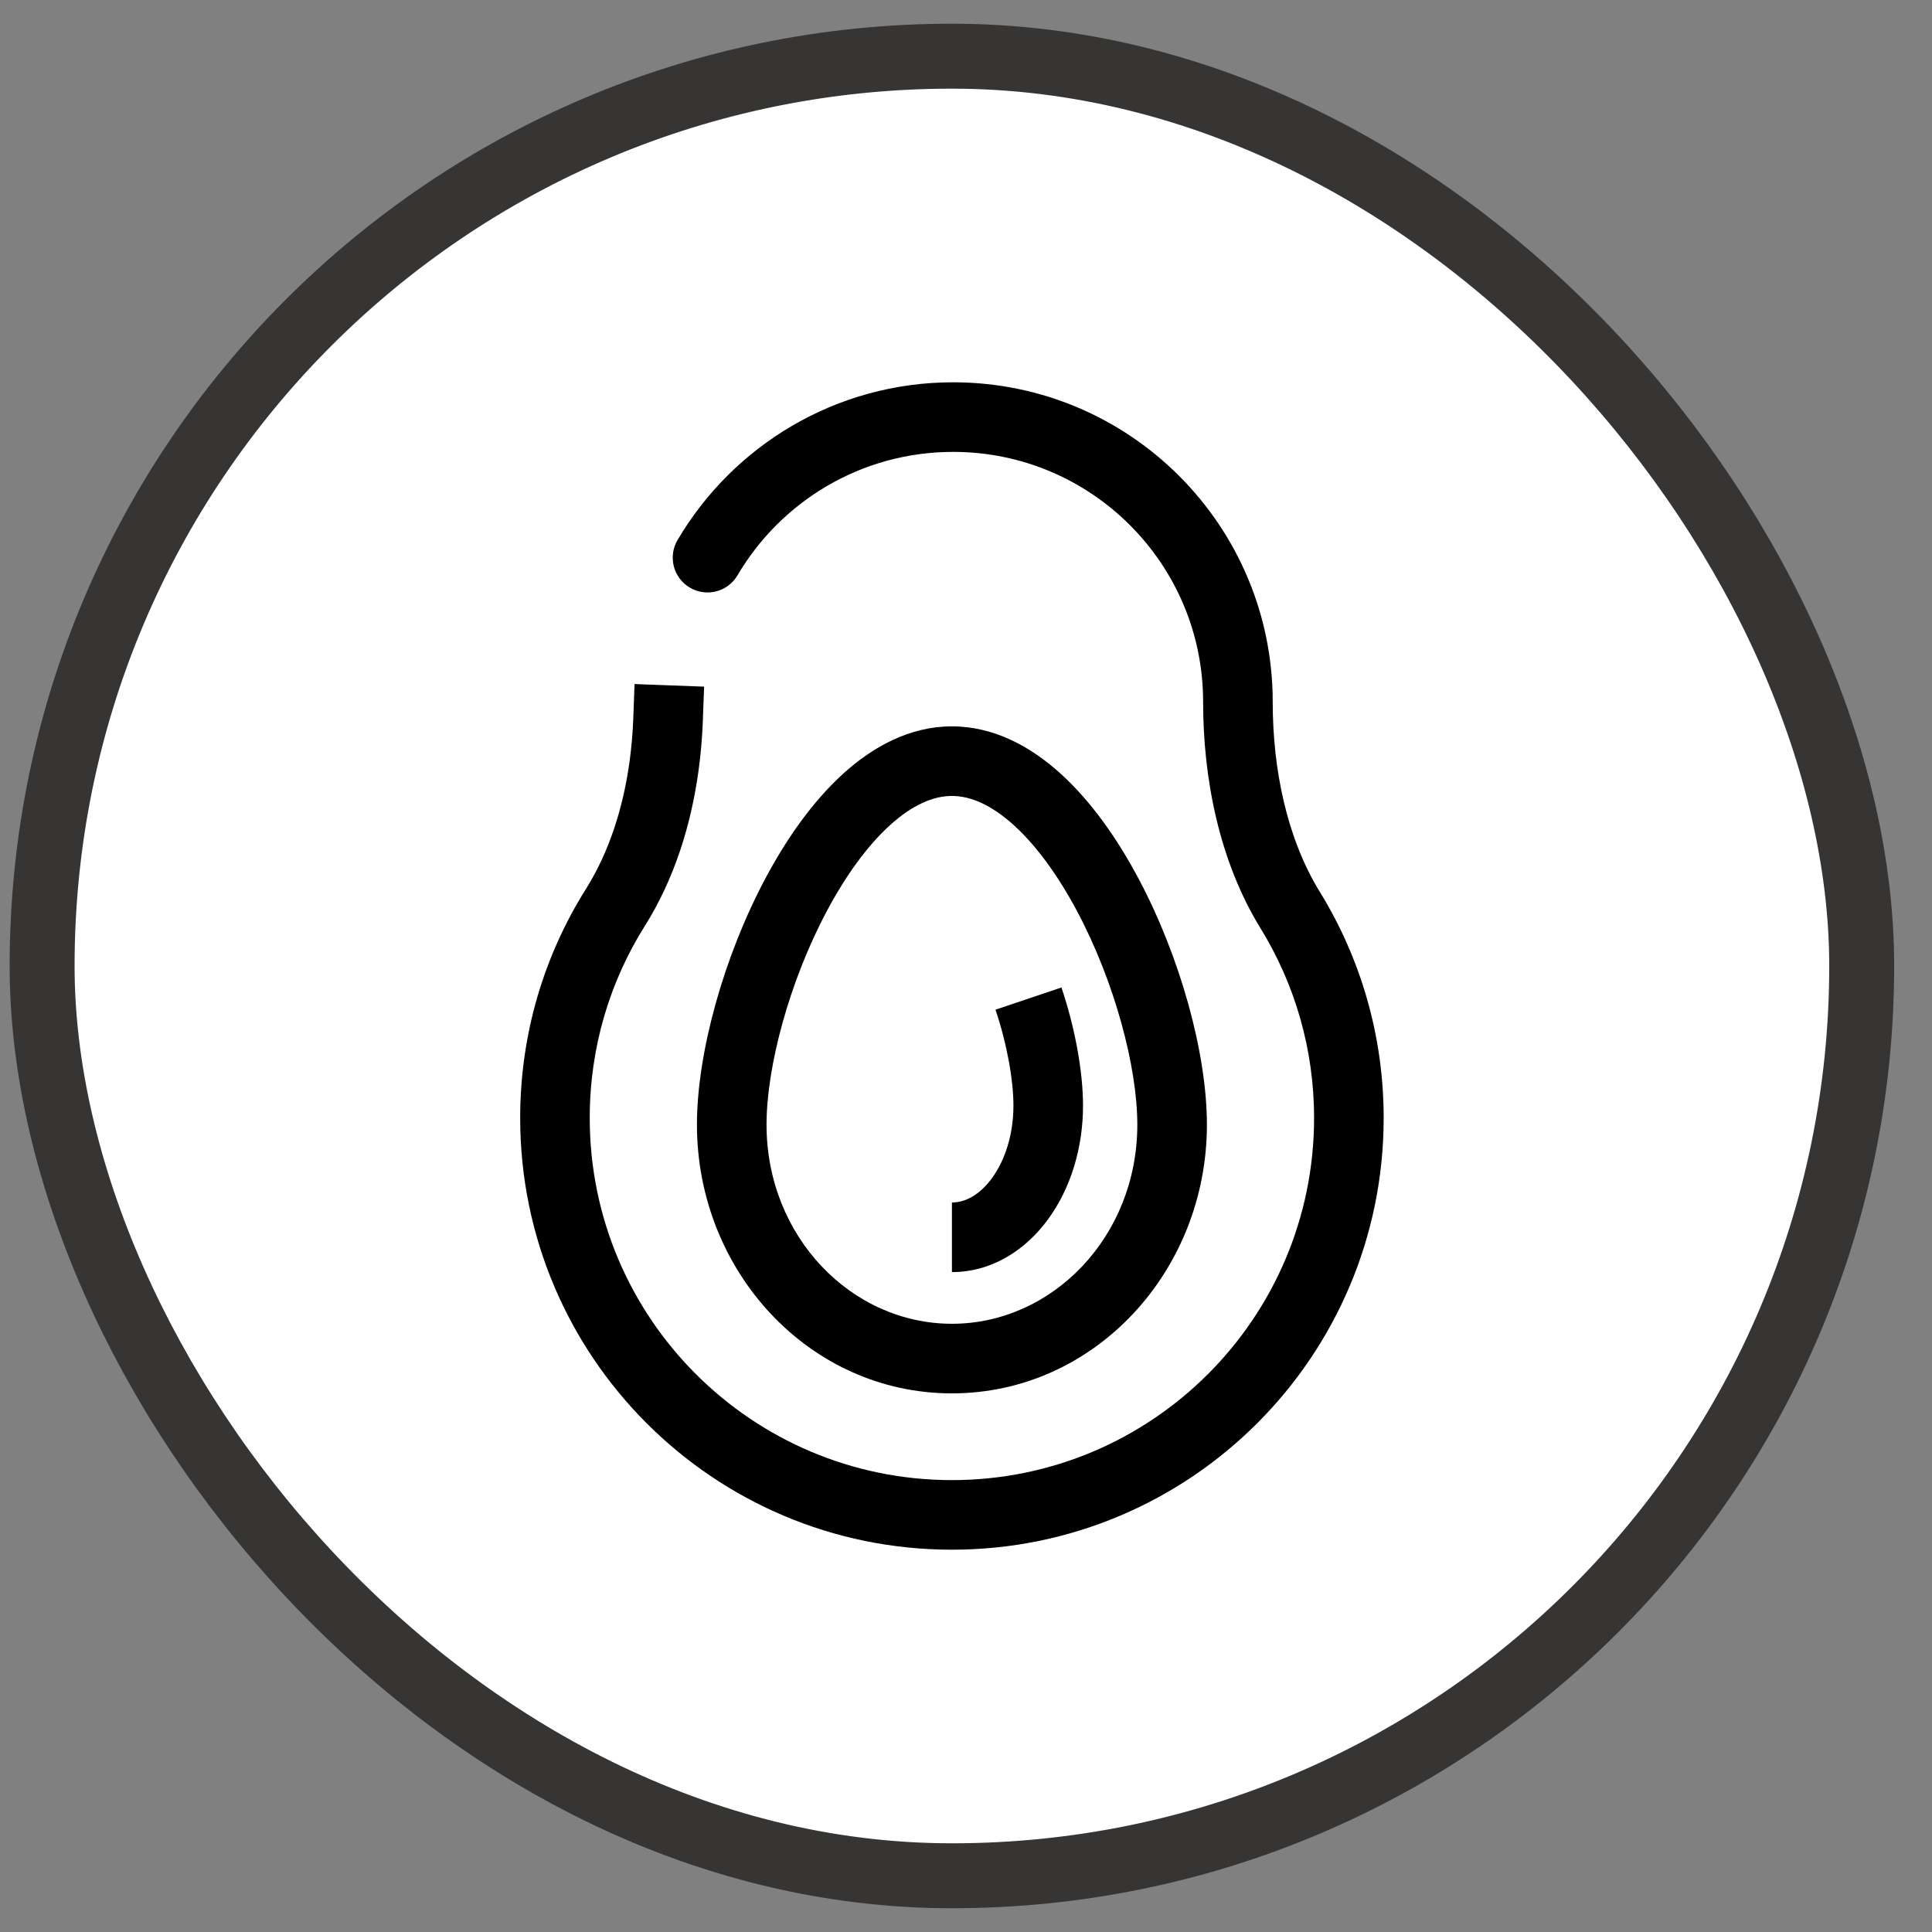 <svg xmlns="http://www.w3.org/2000/svg" fill="none" viewBox="0 0 49 49" height="49" width="49">
<rect x="0" y="0" width="49" height="49" fill="#808080" stroke="none"/>
<rect fill="white" rx="23.075" height="46.149" width="46.149" y="1.425" x="1.068"></rect>
<rect stroke-width="1.647" stroke="#363534" rx="23.075" height="46.149" width="46.149" y="1.425" x="1.068"></rect>
<g clip-path="url(#clip0_10669_1482)">
<path fill="black" d="M24.174 11.461C21.845 11.461 19.808 12.716 18.705 14.591C18.458 15.011 17.917 15.152 17.497 14.904C17.077 14.657 16.937 14.117 17.184 13.697C18.591 11.305 21.194 9.696 24.174 9.696C28.65 9.696 32.279 13.325 32.279 17.801C32.279 19.509 32.636 21.26 33.476 22.624C34.501 24.291 35.093 26.255 35.093 28.354C35.093 34.402 30.19 39.304 24.143 39.304C18.095 39.304 13.193 34.402 13.193 28.354C13.193 26.218 13.803 24.227 14.862 22.544C15.446 21.614 15.804 20.494 15.966 19.321C16.016 18.959 16.047 18.594 16.061 18.23L16.094 17.349L17.858 17.415L17.825 18.297C17.809 18.716 17.773 19.14 17.714 19.563C17.526 20.922 17.103 22.294 16.355 23.483C15.469 24.892 14.957 26.559 14.957 28.354C14.957 33.427 19.07 37.539 24.143 37.539C29.216 37.539 33.328 33.427 33.328 28.354C33.328 26.591 32.832 24.946 31.973 23.549C30.911 21.823 30.514 19.72 30.514 17.801C30.514 14.299 27.675 11.461 24.174 11.461Z" clip-rule="evenodd" fill-rule="evenodd"></path>
<path fill="black" d="M20.973 23.102C20.015 24.899 19.441 27.062 19.441 28.525C19.441 31.364 21.595 33.574 24.143 33.574C26.691 33.574 28.845 31.364 28.845 28.525C28.845 27.062 28.271 24.899 27.313 23.102C26.837 22.21 26.292 21.456 25.722 20.937C25.15 20.416 24.618 20.187 24.143 20.187C23.667 20.187 23.135 20.416 22.563 20.937C21.993 21.456 21.448 22.21 20.973 23.102ZM21.375 19.632C22.139 18.936 23.076 18.422 24.143 18.422C25.209 18.422 26.147 18.936 26.911 19.632C27.677 20.33 28.335 21.268 28.87 22.272C29.933 24.266 30.61 26.713 30.61 28.525C30.61 32.237 27.764 35.339 24.143 35.339C20.522 35.339 17.676 32.237 17.676 28.525C17.676 26.713 18.352 24.266 19.416 22.272C19.951 21.268 20.609 20.33 21.375 19.632Z" clip-rule="evenodd" fill-rule="evenodd"></path>
<path fill="black" d="M25.703 28.041C25.703 27.396 25.54 26.474 25.248 25.608L26.921 25.045C27.258 26.045 27.468 27.161 27.468 28.041C27.468 29.13 27.146 30.152 26.582 30.923C26.019 31.694 25.167 32.263 24.143 32.263V30.498C24.468 30.498 24.837 30.32 25.158 29.881C25.478 29.444 25.703 28.796 25.703 28.041Z" clip-rule="evenodd" fill-rule="evenodd"></path>
</g>
<defs>
<clipPath id="clip0_10669_1482">
<rect transform="translate(9.143 9.5)" fill="white" height="30" width="30"></rect>
</clipPath>
</defs>
</svg>

